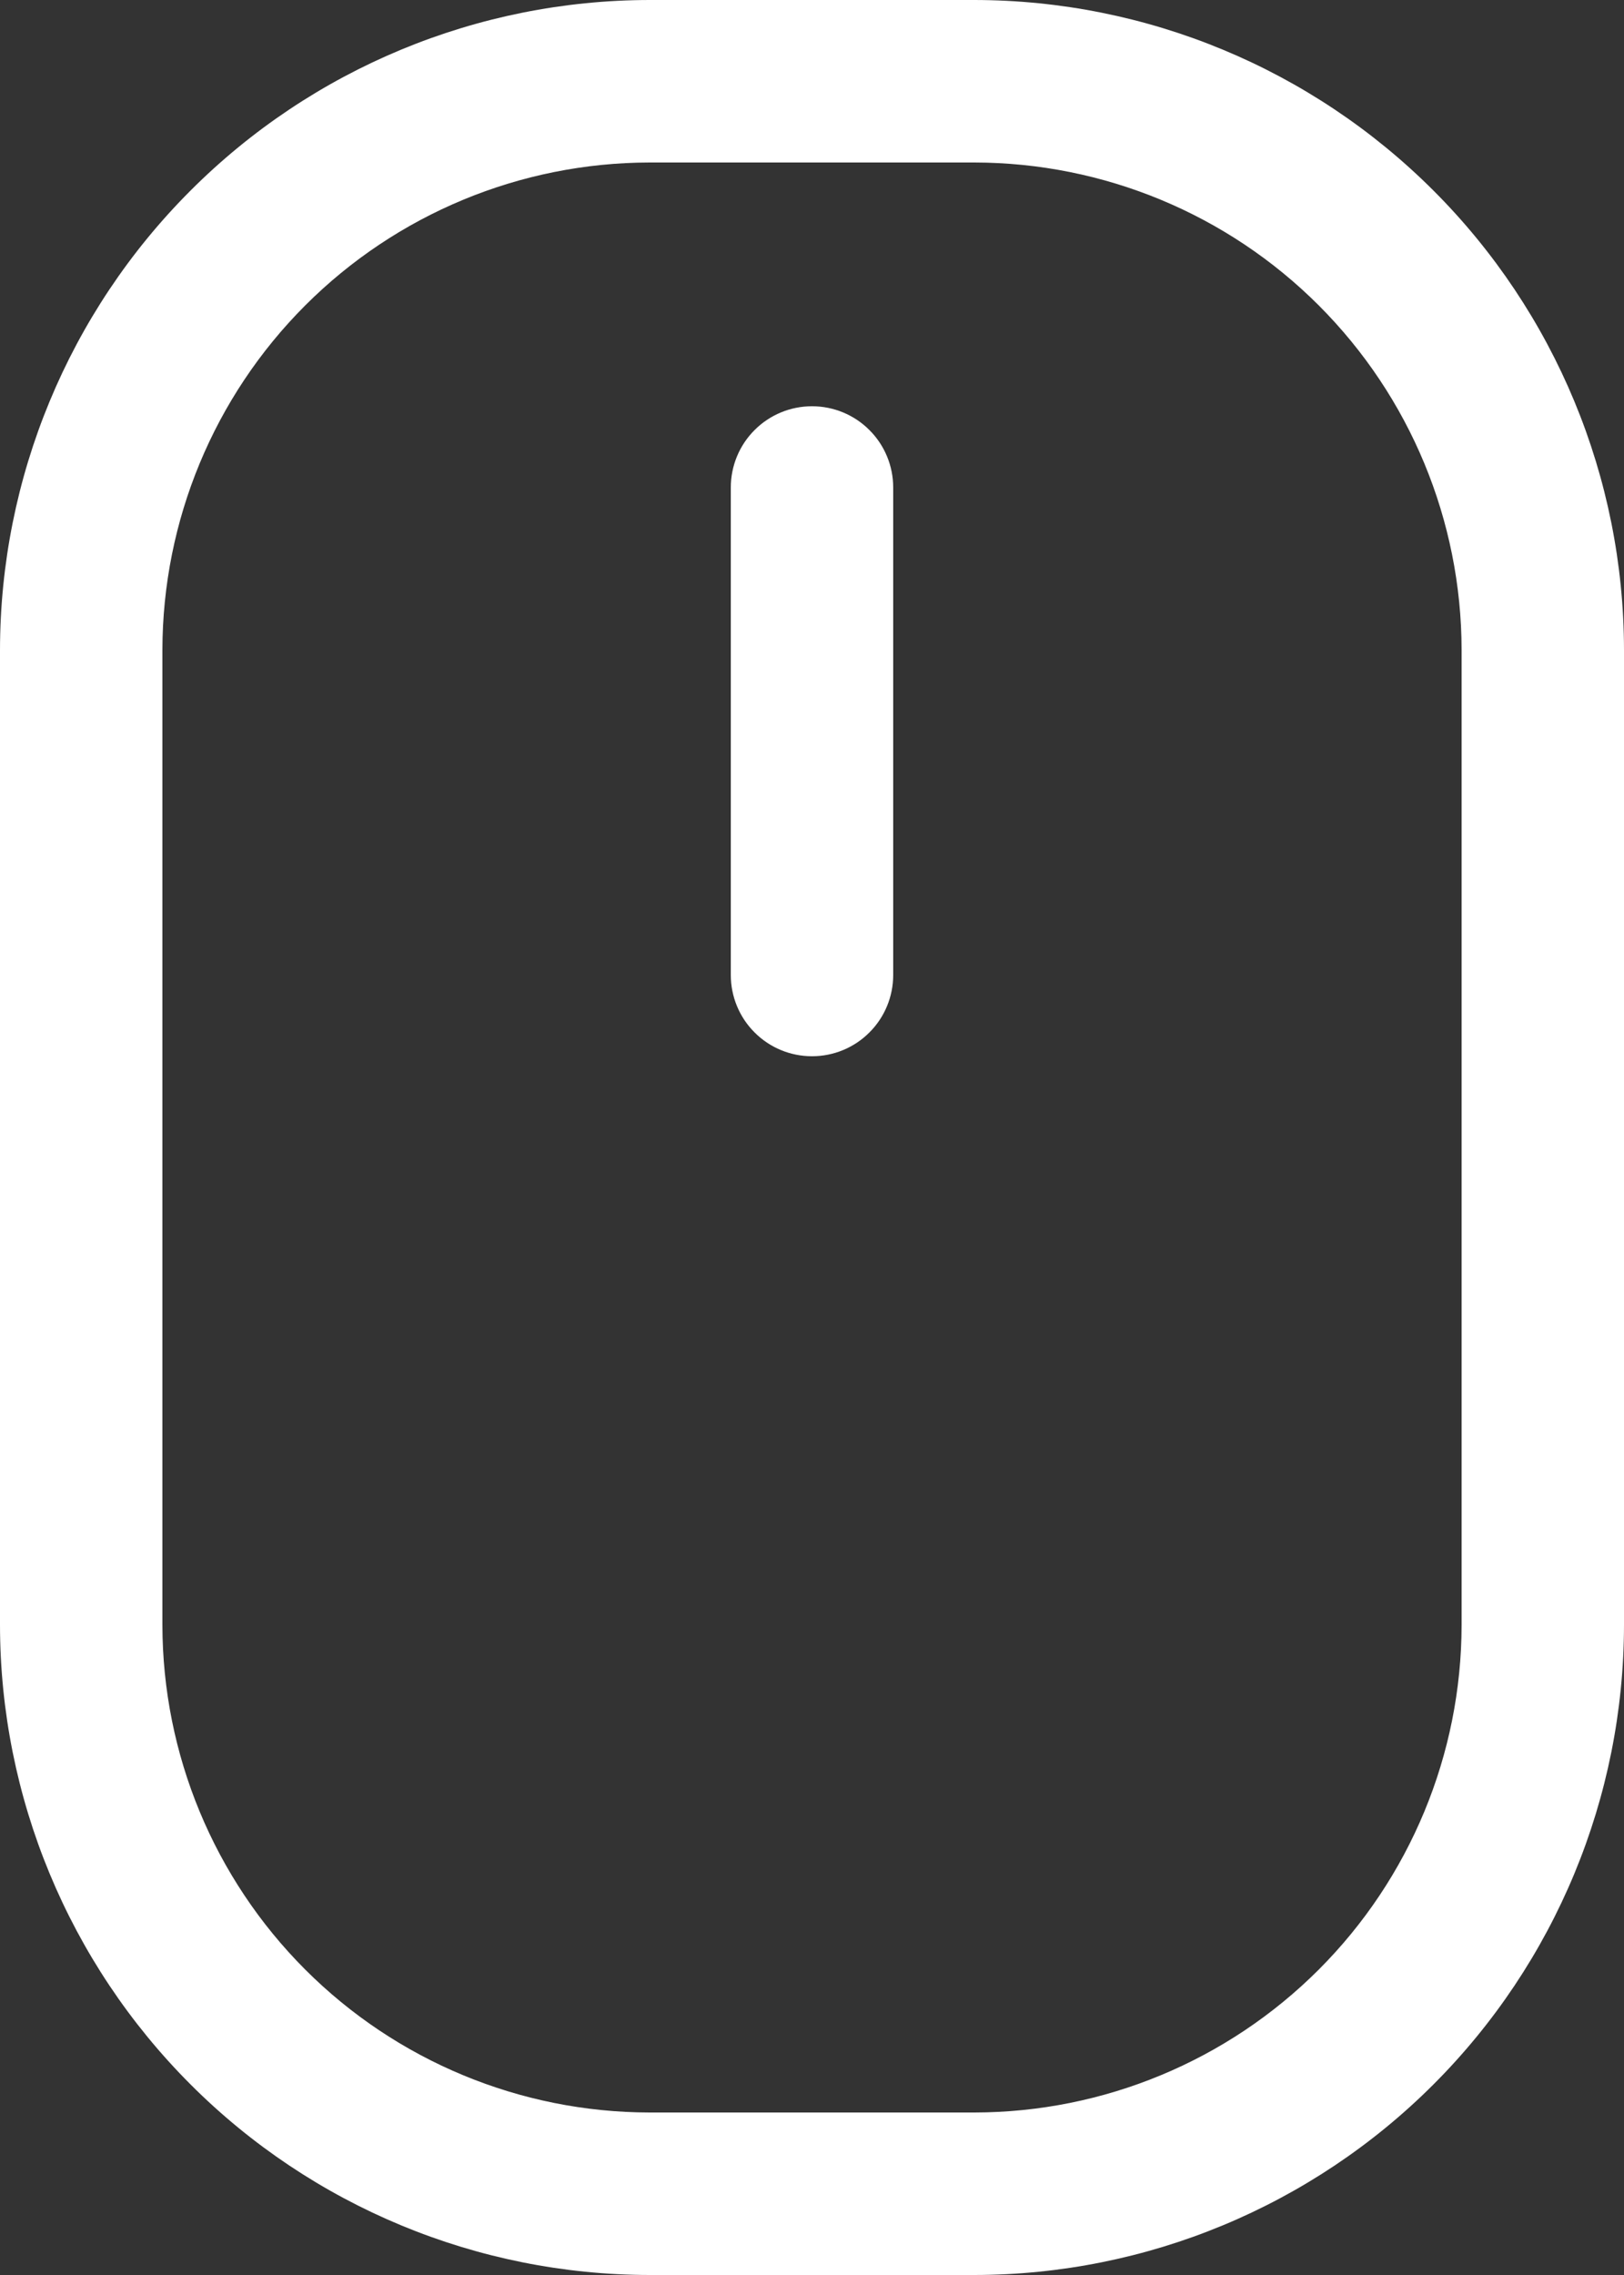 <svg width="20" height="28" viewBox="0 0 20 28" fill="none" xmlns="http://www.w3.org/2000/svg">
<rect x="0" y="0" width="20" height="28" fill="#333333" stroke="none"/>
<path d="M12 0H8C5.879 0.002 3.845 0.846 2.346 2.346C0.846 3.845 0.002 5.879 0 8V20C0.002 22.121 0.846 24.154 2.346 25.654C3.845 27.154 5.879 27.998 8 28H12C14.121 27.998 16.154 27.154 17.654 25.654C19.154 24.154 19.998 22.121 20 20V8C19.998 5.879 19.154 3.845 17.654 2.346C16.154 0.846 14.121 0.002 12 0ZM18 20C17.998 21.591 17.366 23.116 16.241 24.241C15.116 25.366 13.591 25.998 12 26H8C6.409 25.998 4.884 25.366 3.759 24.241C2.634 23.116 2.002 21.591 2 20V8C2.002 6.409 2.634 4.884 3.759 3.759C4.884 2.634 6.409 2.002 8 2H12C13.591 2.002 15.116 2.634 16.241 3.759C17.366 4.884 17.998 6.409 18 8V20ZM11 6V12C11 12.265 10.895 12.52 10.707 12.707C10.52 12.895 10.265 13 10 13C9.735 13 9.48 12.895 9.293 12.707C9.105 12.52 9 12.265 9 12V6C9 5.735 9.105 5.48 9.293 5.293C9.48 5.105 9.735 5 10 5C10.265 5 10.52 5.105 10.707 5.293C10.895 5.48 11 5.735 11 6Z" fill="white"/>
</svg>
